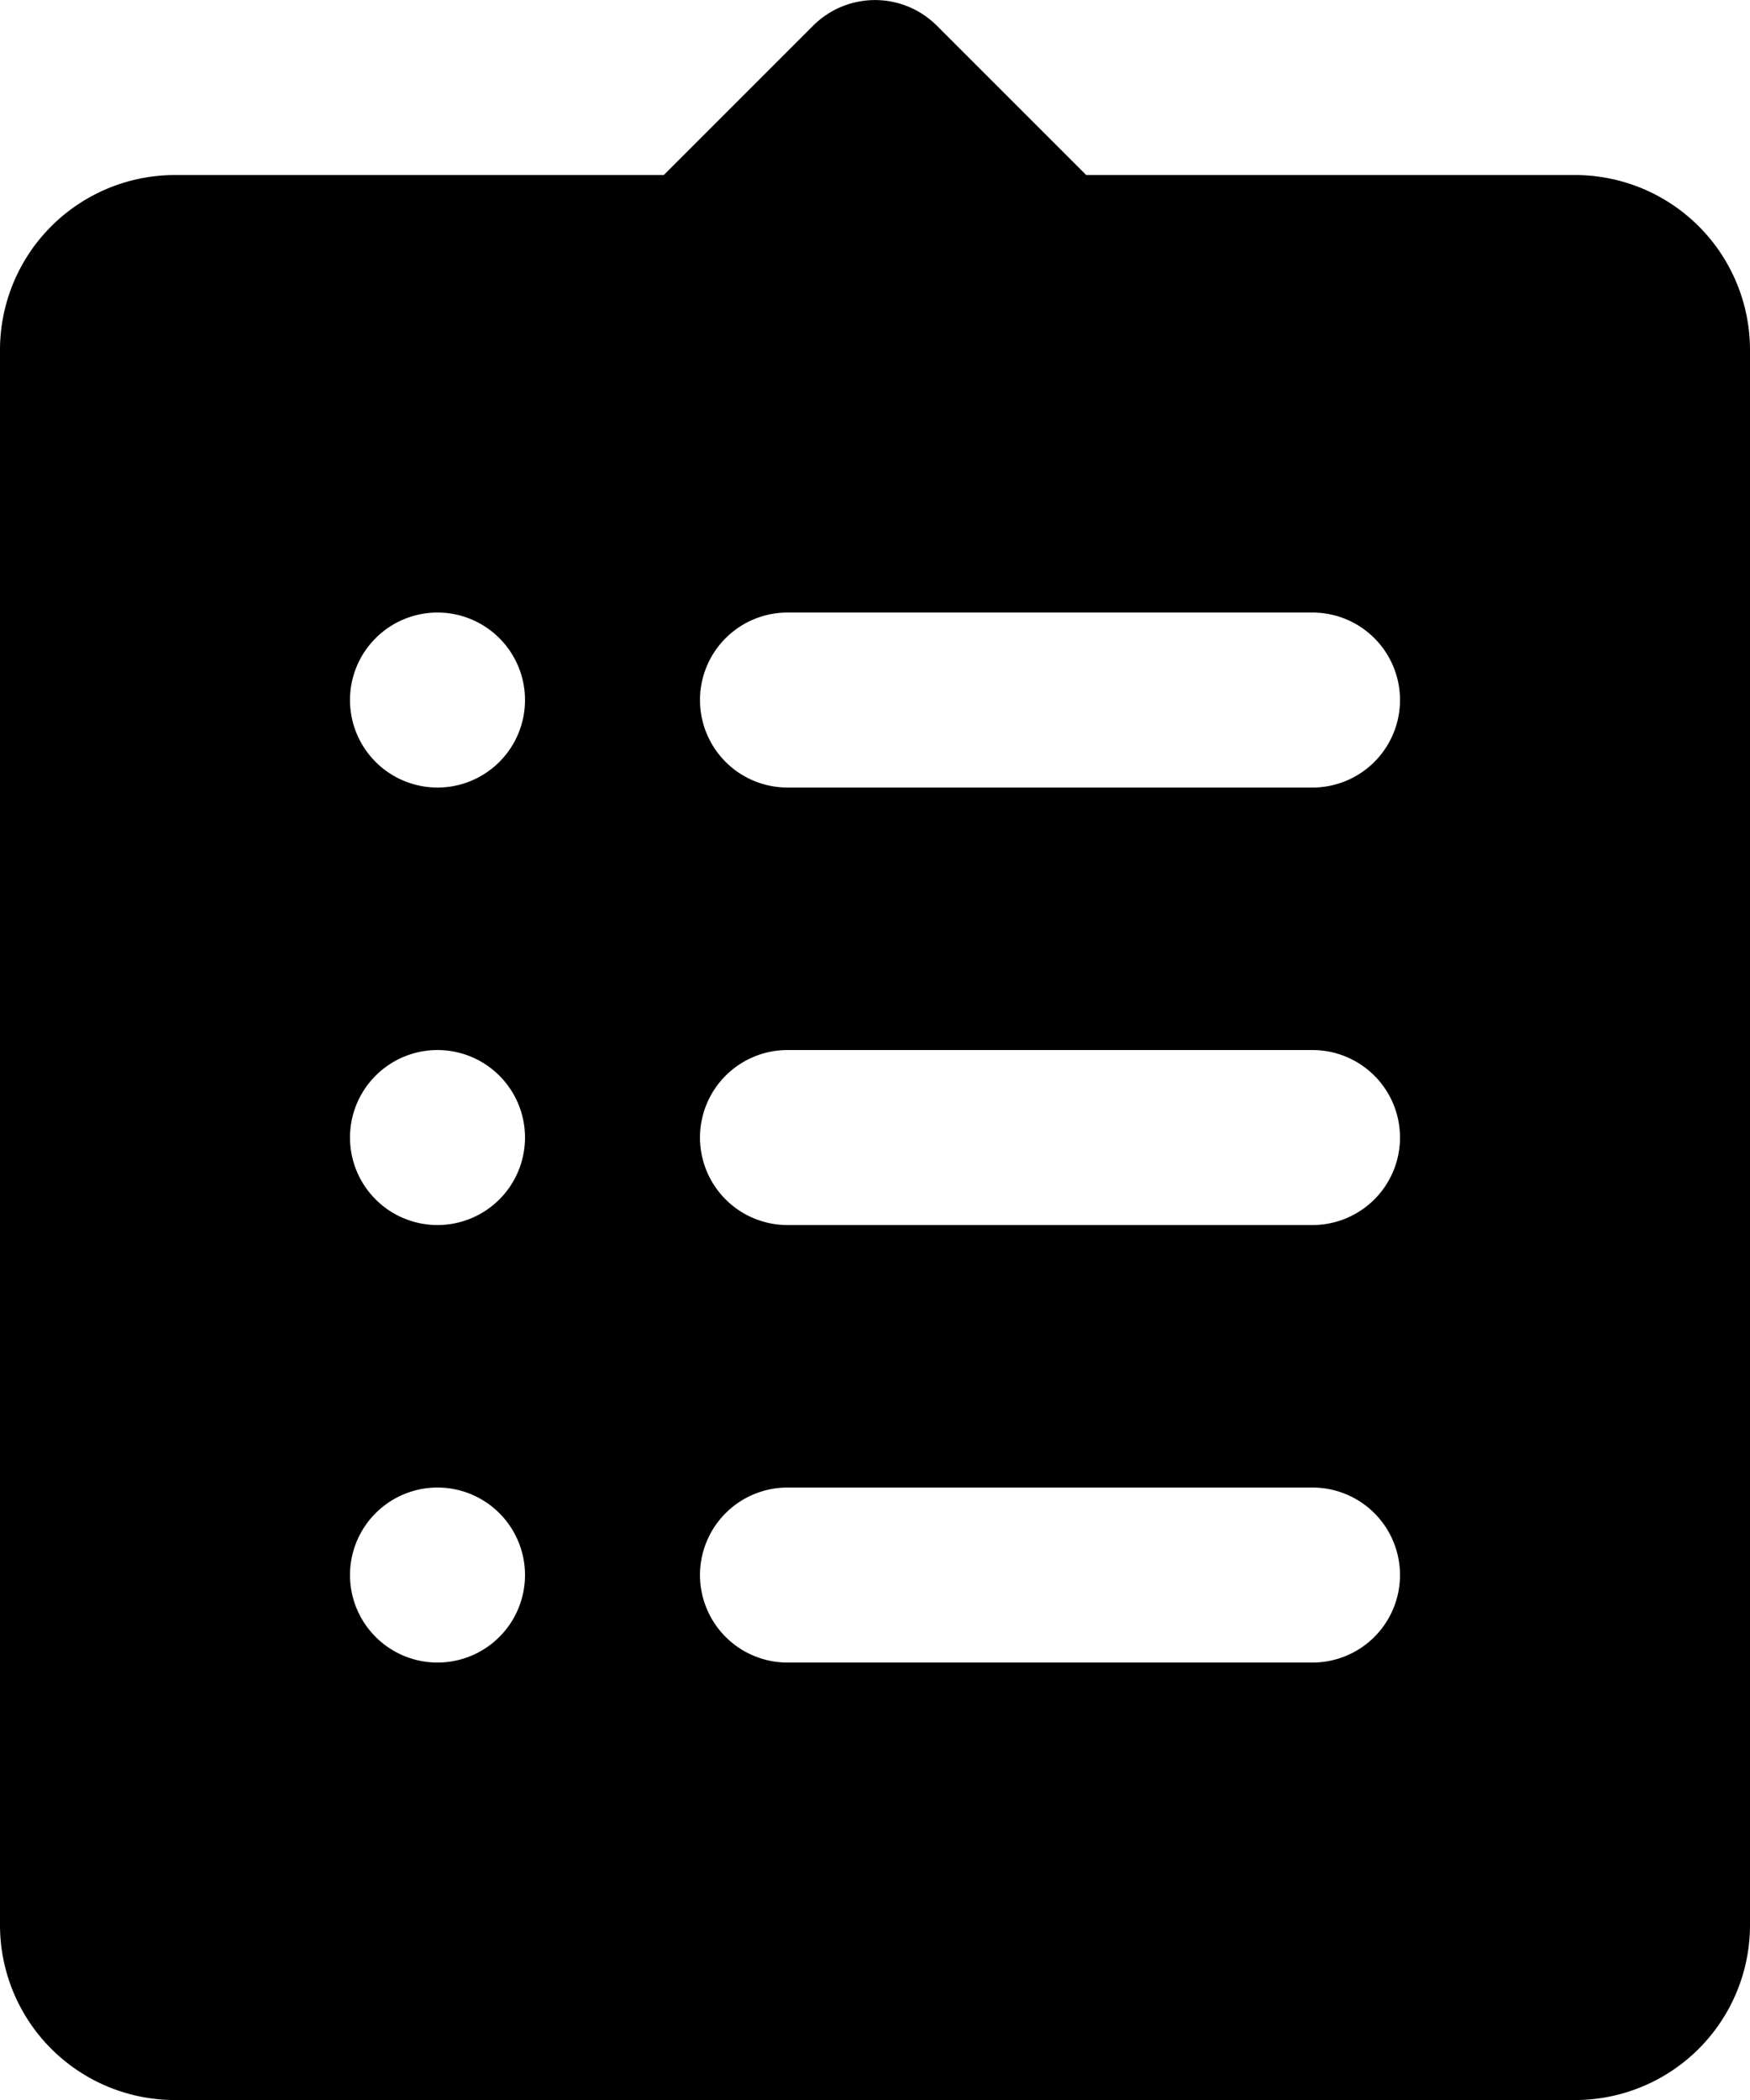 <svg xmlns="http://www.w3.org/2000/svg" width="40" height="48.001" viewBox="0 0 40 48.001">
  <g id="popup" transform="translate(-170.667 59.743)">
    <path id="Path_886" data-name="Path 886" d="M174.667-11.742a4,4,0,0,1-4-4v-36a4,4,0,0,1,4-4h11.172l3.414-3.414a2,2,0,0,1,2.828,0l3.414,3.414h11.172a4,4,0,0,1,4,4v36a4,4,0,0,1-4,4Zm6-10a2,2,0,0,0,2-2,2,2,0,0,0-2-2,2,2,0,0,0-2,2A2,2,0,0,0,180.667-21.742Zm8,0h12a2,2,0,0,0,2-2,2,2,0,0,0-2-2h-12a2,2,0,0,0-2,2A2,2,0,0,0,188.667-21.742Zm-8-10a2,2,0,0,0,2-2,2,2,0,0,0-2-2,2,2,0,0,0-2,2A2,2,0,0,0,180.667-31.742Zm8,0h12a2,2,0,0,0,2-2,2,2,0,0,0-2-2h-12a2,2,0,0,0-2,2A2,2,0,0,0,188.667-31.742Zm-8-10a2,2,0,0,0,2-2,2,2,0,0,0-2-2,2,2,0,0,0-2,2A2,2,0,0,0,180.667-41.742Zm8,0h12a2,2,0,0,0,2-2,2,2,0,0,0-2-2h-12a2,2,0,0,0-2,2A2,2,0,0,0,188.667-41.742Z" transform="translate(0 0)"/>
  </g>
</svg>
